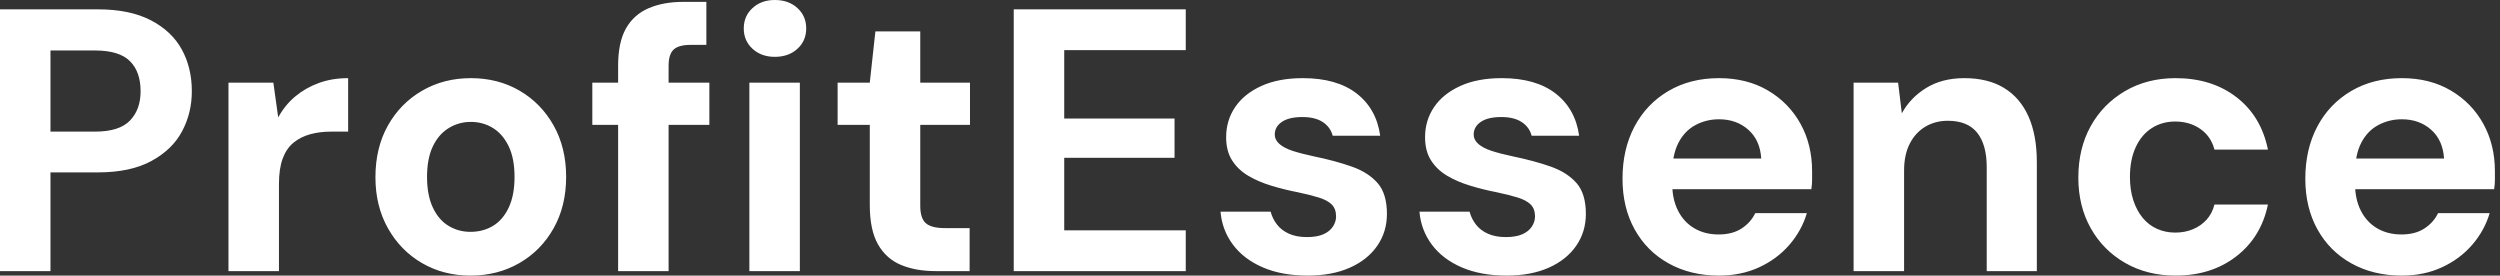 <svg baseProfile="full" height="28" version="1.1" viewBox="0 0 254 28" width="254" xmlns="http://www.w3.org/2000/svg" xmlns:ev="http://www.w3.org/2001/xml-events" xmlns:xlink="http://www.w3.org/1999/xlink"><rect x="0" y="0" width="254" height="28" fill="#333333" stroke="none"/><defs /><g><path d="M2.621 27.544V0.95H12.575Q15.805 0.95 17.932 2.052Q20.06 3.153 21.085 5.015Q22.111 6.877 22.111 9.27Q22.111 11.474 21.123 13.335Q20.136 15.197 18.008 16.355Q15.881 17.514 12.575 17.514H7.75V27.544ZM7.75 13.373H12.271Q14.741 13.373 15.824 12.252Q16.906 11.132 16.906 9.27Q16.906 7.294 15.824 6.212Q14.741 5.129 12.271 5.129H7.75Z M25.834 27.544V8.396H30.393L30.887 11.929Q31.571 10.676 32.616 9.802Q33.661 8.928 35.009 8.434Q36.358 7.94 37.992 7.94V13.373H36.244Q35.104 13.373 34.136 13.639Q33.167 13.905 32.445 14.494Q31.723 15.083 31.343 16.109Q30.963 17.134 30.963 18.692V27.544Z M50.415 28.0Q47.68 28.0 45.495 26.727Q43.311 25.455 42.038 23.194Q40.765 20.934 40.765 18.008Q40.765 15.007 42.038 12.746Q43.311 10.486 45.514 9.213Q47.718 7.94 50.453 7.94Q53.227 7.94 55.411 9.213Q57.596 10.486 58.868 12.746Q60.141 15.007 60.141 17.97Q60.141 20.934 58.868 23.194Q57.596 25.455 55.392 26.727Q53.189 28.0 50.415 28.0ZM50.415 23.555Q51.707 23.555 52.714 22.947Q53.72 22.339 54.309 21.085Q54.898 19.832 54.898 17.97Q54.898 16.109 54.309 14.874Q53.72 13.639 52.714 13.012Q51.707 12.385 50.453 12.385Q49.237 12.385 48.212 13.012Q47.186 13.639 46.597 14.874Q46.008 16.109 46.008 17.97Q46.008 19.832 46.597 21.085Q47.186 22.339 48.193 22.947Q49.199 23.555 50.415 23.555Z M65.422 27.544V6.687Q65.422 4.293 66.22 2.887Q67.018 1.482 68.518 0.836Q70.019 0.19 72.033 0.19H74.388V4.559H72.792Q71.577 4.559 71.064 5.034Q70.551 5.509 70.551 6.687V27.544ZM62.801 12.689V8.396H74.692V12.689Z M78.757 27.544V8.396H83.886V27.544ZM81.341 5.775Q79.973 5.775 79.08 4.958Q78.187 4.141 78.187 2.887Q78.187 1.634 79.08 0.817Q79.973 0.0 81.341 0.0Q82.746 0.0 83.639 0.817Q84.532 1.634 84.532 2.887Q84.532 4.141 83.639 4.958Q82.746 5.775 81.341 5.775Z M97.677 27.544Q95.664 27.544 94.163 26.917Q92.662 26.29 91.826 24.828Q90.991 23.365 90.991 20.82V12.689H87.723V8.396H90.991L91.56 3.191H96.119V8.396H101.172V12.689H96.119V20.896Q96.119 22.187 96.689 22.681Q97.259 23.175 98.627 23.175H101.134V27.544Z M105.617 27.544V0.95H123.094V5.091H110.746V12.043H121.954V16.033H110.746V23.403H123.094V27.544Z M135.479 28.0Q132.858 28.0 130.92 27.164Q128.982 26.328 127.881 24.847Q126.779 23.365 126.627 21.503H131.718Q131.908 22.225 132.364 22.814Q132.82 23.403 133.579 23.745Q134.339 24.087 135.403 24.087Q136.429 24.087 137.075 23.802Q137.72 23.517 138.043 23.023Q138.366 22.529 138.366 21.997Q138.366 21.199 137.91 20.763Q137.455 20.326 136.581 20.06Q135.707 19.794 134.453 19.528Q133.085 19.262 131.775 18.863Q130.464 18.464 129.438 17.856Q128.412 17.248 127.805 16.299Q127.197 15.349 127.197 13.943Q127.197 12.233 128.109 10.885Q129.02 9.536 130.768 8.738Q132.516 7.94 134.985 7.94Q138.442 7.94 140.456 9.498Q142.469 11.056 142.849 13.791H138.024Q137.796 12.917 137.018 12.404Q136.239 11.891 134.947 11.891Q133.579 11.891 132.858 12.385Q132.136 12.879 132.136 13.677Q132.136 14.209 132.611 14.627Q133.085 15.045 133.959 15.33Q134.833 15.615 136.087 15.881Q138.29 16.336 139.962 16.925Q141.634 17.514 142.583 18.597Q143.533 19.68 143.533 21.731Q143.533 23.555 142.545 24.98Q141.558 26.404 139.753 27.202Q137.948 28.0 135.479 28.0Z M155.691 28.0Q153.069 28.0 151.132 27.164Q149.194 26.328 148.092 24.847Q146.991 23.365 146.839 21.503H151.929Q152.119 22.225 152.575 22.814Q153.031 23.403 153.791 23.745Q154.551 24.087 155.615 24.087Q156.64 24.087 157.286 23.802Q157.932 23.517 158.255 23.023Q158.578 22.529 158.578 21.997Q158.578 21.199 158.122 20.763Q157.666 20.326 156.792 20.06Q155.919 19.794 154.665 19.528Q153.297 19.262 151.986 18.863Q150.676 18.464 149.65 17.856Q148.624 17.248 148.016 16.299Q147.408 15.349 147.408 13.943Q147.408 12.233 148.32 10.885Q149.232 9.536 150.98 8.738Q152.727 7.94 155.197 7.94Q158.654 7.94 160.668 9.498Q162.681 11.056 163.061 13.791H158.236Q158.008 12.917 157.229 12.404Q156.45 11.891 155.159 11.891Q153.791 11.891 153.069 12.385Q152.347 12.879 152.347 13.677Q152.347 14.209 152.822 14.627Q153.297 15.045 154.171 15.33Q155.045 15.615 156.299 15.881Q158.502 16.336 160.174 16.925Q161.845 17.514 162.795 18.597Q163.745 19.68 163.745 21.731Q163.745 23.555 162.757 24.98Q161.769 26.404 159.965 27.202Q158.16 28.0 155.691 28.0Z M177.27 28.0Q174.383 28.0 172.16 26.765Q169.938 25.531 168.703 23.308Q167.468 21.085 167.468 18.16Q167.468 15.159 168.684 12.86Q169.9 10.562 172.122 9.251Q174.345 7.94 177.27 7.94Q180.119 7.94 182.247 9.194Q184.374 10.448 185.552 12.575Q186.73 14.703 186.73 17.4Q186.73 17.78 186.73 18.255Q186.73 18.73 186.654 19.224H171.115V16.109H181.563Q181.449 14.247 180.252 13.183Q179.056 12.119 177.27 12.119Q175.978 12.119 174.877 12.708Q173.775 13.297 173.148 14.513Q172.521 15.729 172.521 17.59V18.692Q172.521 20.25 173.11 21.408Q173.699 22.567 174.763 23.194Q175.826 23.821 177.232 23.821Q178.638 23.821 179.569 23.213Q180.499 22.605 180.955 21.655H186.198Q185.666 23.441 184.412 24.885Q183.159 26.328 181.335 27.164Q179.512 28.0 177.27 28.0Z M190.947 27.544V8.396H195.468L195.848 11.512Q196.722 9.916 198.336 8.928Q199.951 7.94 202.193 7.94Q204.586 7.94 206.22 8.928Q207.853 9.916 208.708 11.815Q209.563 13.715 209.563 16.488V27.544H204.472V16.982Q204.472 14.703 203.503 13.487Q202.535 12.271 200.521 12.271Q199.229 12.271 198.223 12.879Q197.216 13.487 196.646 14.608Q196.076 15.729 196.076 17.324V27.544Z M223.658 28.0Q220.771 28.0 218.529 26.708Q216.288 25.417 215.034 23.175Q213.78 20.934 213.78 18.046Q213.78 15.083 215.034 12.822Q216.288 10.562 218.529 9.251Q220.771 7.94 223.658 7.94Q227.343 7.94 229.851 9.878Q232.358 11.815 233.042 15.197H227.609Q227.267 13.867 226.185 13.107Q225.102 12.347 223.62 12.347Q222.29 12.347 221.246 13.012Q220.201 13.677 219.612 14.95Q219.023 16.223 219.023 17.97Q219.023 19.3 219.365 20.345Q219.707 21.389 220.315 22.13Q220.923 22.871 221.777 23.251Q222.632 23.631 223.62 23.631Q224.608 23.631 225.425 23.289Q226.242 22.947 226.811 22.32Q227.381 21.693 227.609 20.782H233.042Q232.358 24.087 229.832 26.043Q227.305 28.0 223.658 28.0Z M246.643 28.0Q243.756 28.0 241.533 26.765Q239.311 25.531 238.076 23.308Q236.841 21.085 236.841 18.16Q236.841 15.159 238.057 12.86Q239.273 10.562 241.495 9.251Q243.718 7.94 246.643 7.94Q249.493 7.94 251.62 9.194Q253.748 10.448 254.925 12.575Q256.103 14.703 256.103 17.4Q256.103 17.78 256.103 18.255Q256.103 18.73 256.027 19.224H240.488V16.109H250.936Q250.822 14.247 249.626 13.183Q248.429 12.119 246.643 12.119Q245.351 12.119 244.25 12.708Q243.148 13.297 242.521 14.513Q241.894 15.729 241.894 17.59V18.692Q241.894 20.25 242.483 21.408Q243.072 22.567 244.136 23.194Q245.199 23.821 246.605 23.821Q248.011 23.821 248.942 23.213Q249.872 22.605 250.328 21.655H255.571Q255.039 23.441 253.786 24.885Q252.532 26.328 250.708 27.164Q248.885 28.0 246.643 28.0Z " fill="rgb(255,255,255)" transform="translate(-2.621, 0)" /></g></svg>